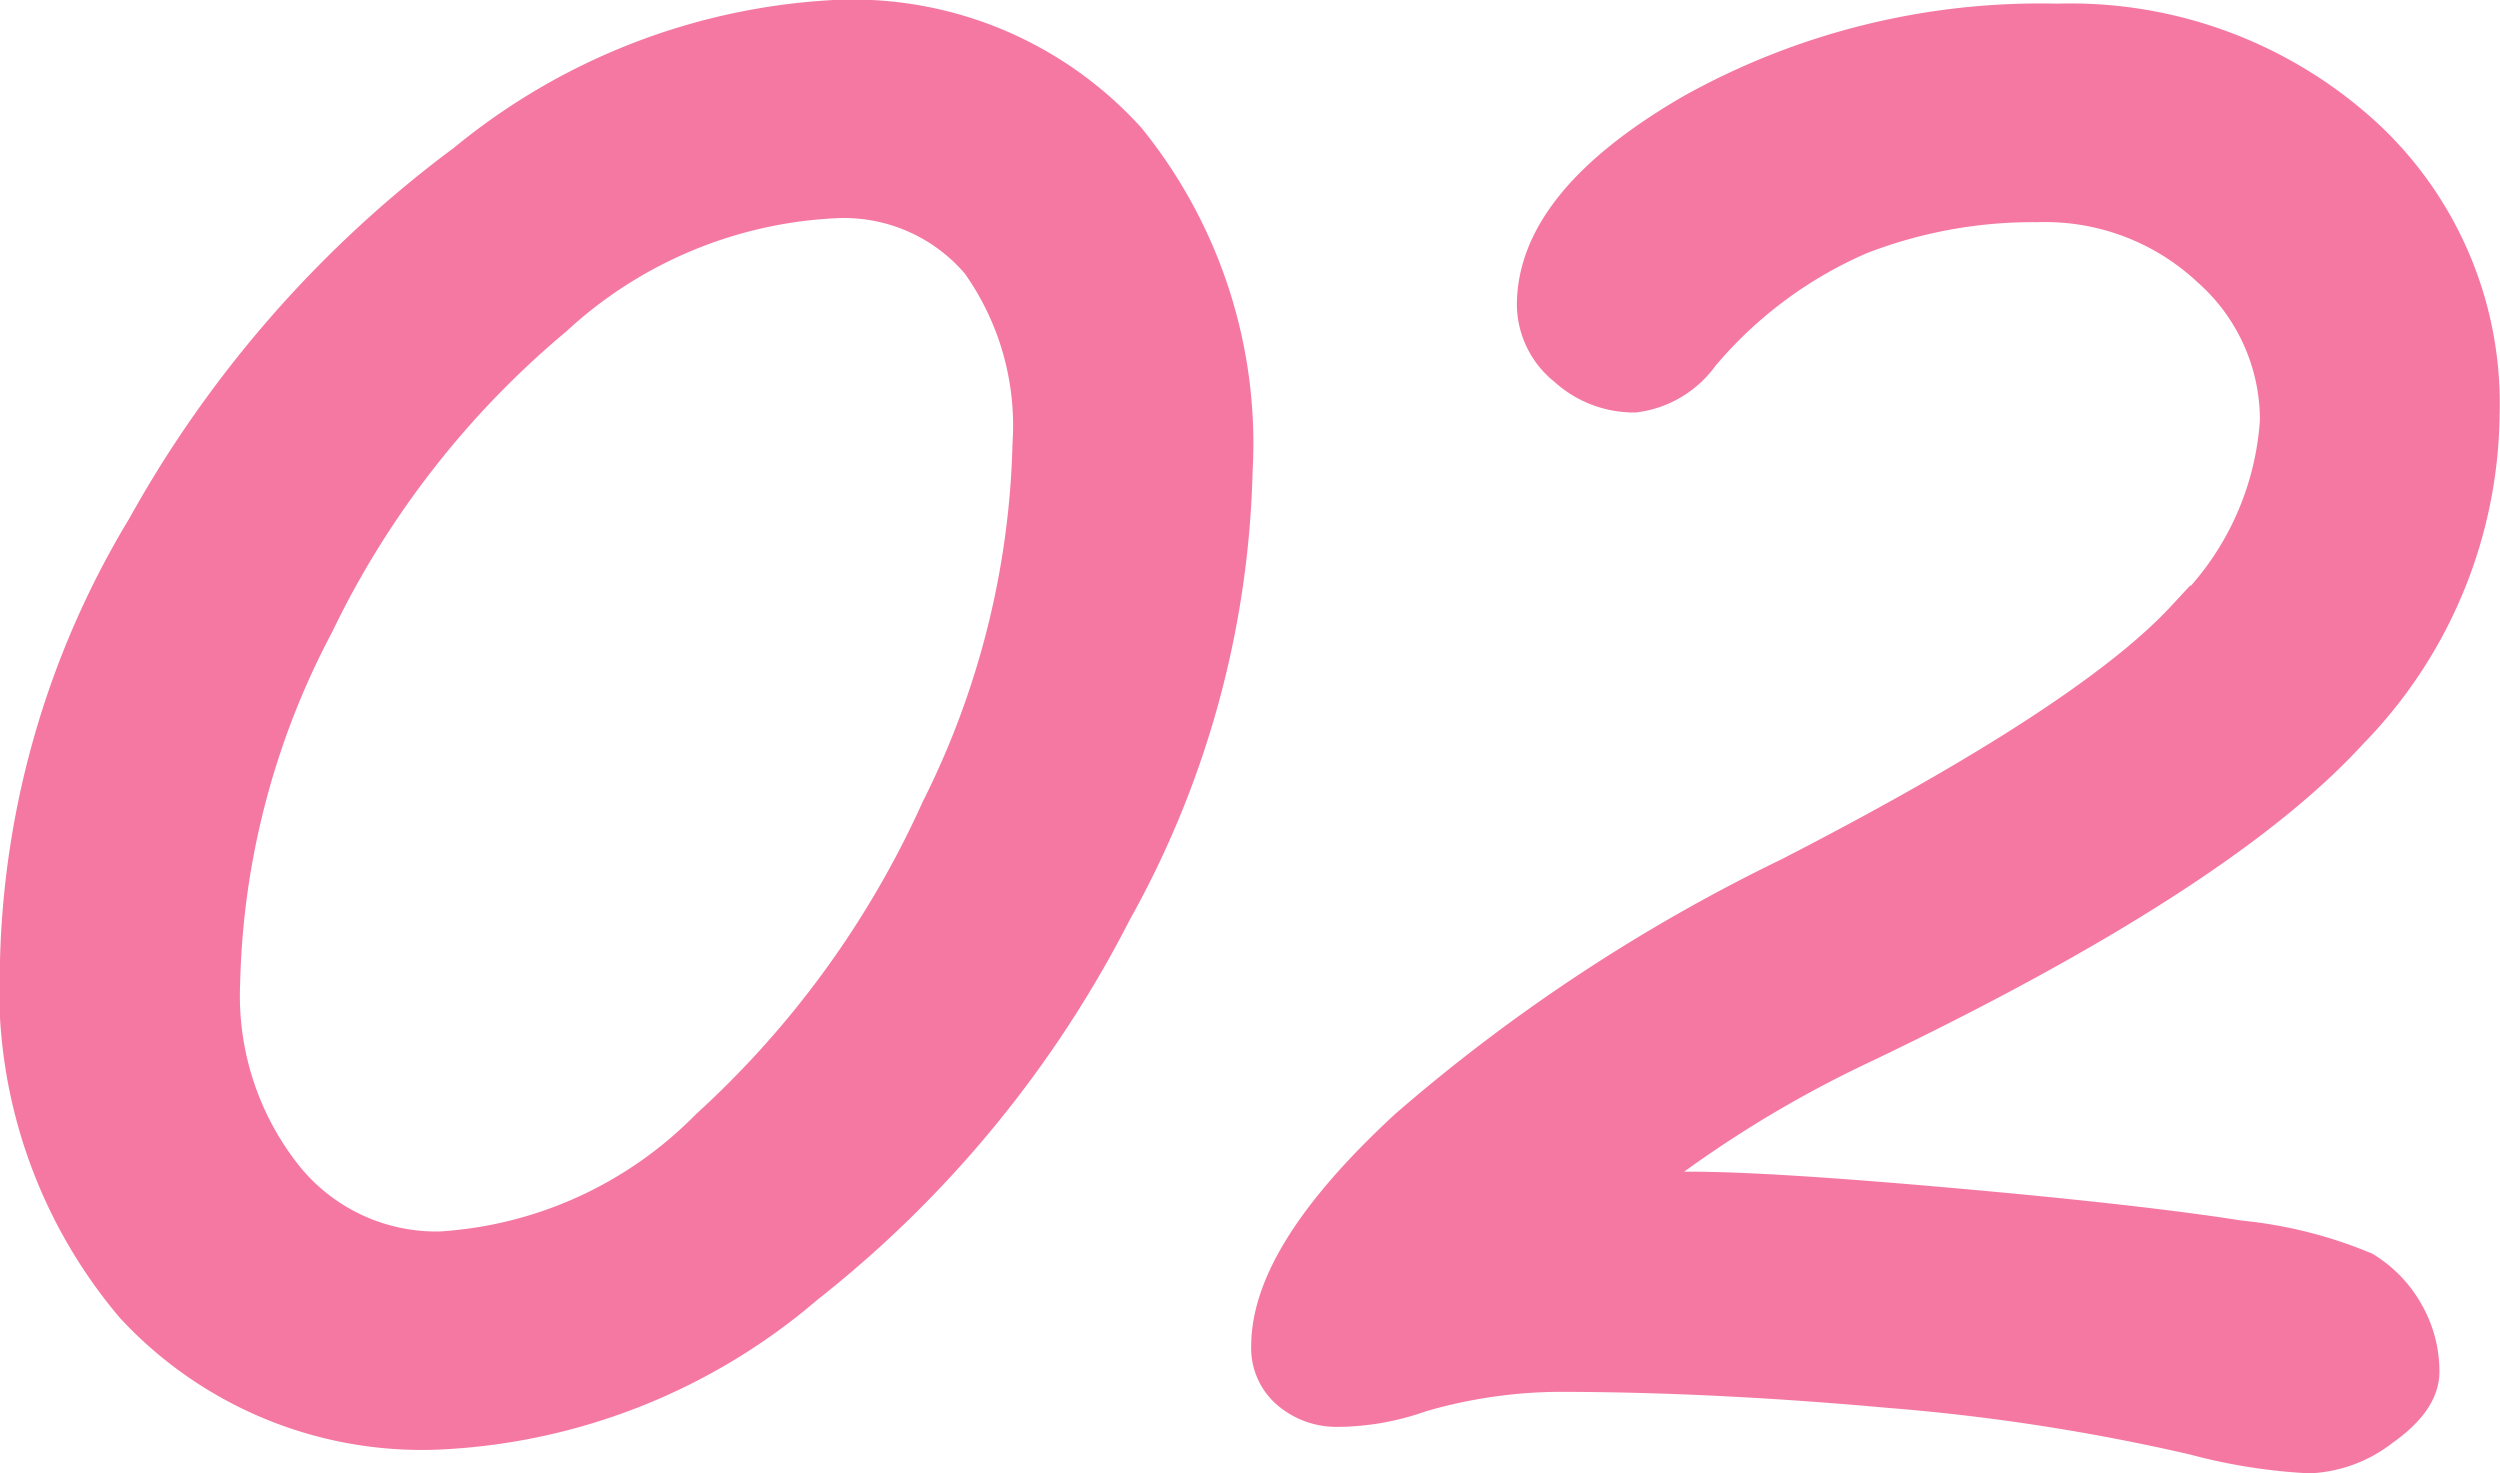 <svg xmlns="http://www.w3.org/2000/svg" width="45.109" height="26.583" viewBox="0 0 45.109 26.583"><path id="Path_44873" data-name="Path 44873" d="M24.644-17.039a16.947,16.947,0,0,1-2.162,7.887,20.2,20.2,0,0,1-5.511,6.7A10.771,10.771,0,0,1,10.425.137,6.921,6.921,0,0,1,5.076-2.076a8.688,8.688,0,0,1-2.034-6.11,15.672,15.672,0,0,1,2.264-7.725,20.591,20.591,0,0,1,5.742-6.554A11.261,11.261,0,0,1,17.6-25.02a6.519,6.519,0,0,1,5.161,2.136A8.539,8.539,0,0,1,24.644-17.039ZM6.375-7.776A5.427,5.427,0,0,0,7.528-4.2,3.676,3.676,0,0,0,10.493-2.8,7.593,7.593,0,0,0,15.441-5.05a17.63,17.63,0,0,0,4.2-5.785A15.694,15.694,0,0,0,21.311-17.5a5.254,5.254,0,0,0-.966-3.392,3.372,3.372,0,0,0-2.777-1.188,8.2,8.2,0,0,0-5.135,2.162A16.76,16.76,0,0,0,8.083-14.33,14.691,14.691,0,0,0,6.375-7.776Zm25.02,3.965q1.06-.068,1.624-.068,1.436,0,4.794.3T42.93-3a7.647,7.647,0,0,1,2.188.547,1.97,1.97,0,0,1,.684.718,1.929,1.929,0,0,1,.256.966q0,.427-.641.88a2.121,2.121,0,0,1-1.2.453A9.79,9.79,0,0,1,42.178.239a38,38,0,0,0-5.529-.854q-3.221-.291-5.99-.291a9.254,9.254,0,0,0-2.546.376,4.344,4.344,0,0,1-1.436.256,1.145,1.145,0,0,1-.743-.256.854.854,0,0,1-.316-.7q0-1.572,2.435-3.82a31.244,31.244,0,0,1,6.862-4.52q5.417-2.786,7.161-4.666a5.531,5.531,0,0,0,1.743-3.691,3.814,3.814,0,0,0-1.29-2.871,4.52,4.52,0,0,0-3.221-1.213,8.8,8.8,0,0,0-3.281.6A7.953,7.953,0,0,0,33.1-19.226a1.571,1.571,0,0,1-1.077.649,1.64,1.64,0,0,1-1.111-.436,1.3,1.3,0,0,1-.5-1q0-1.743,2.76-3.341a12.717,12.717,0,0,1,6.486-1.6,7.685,7.685,0,0,1,5.341,1.931,6.406,6.406,0,0,1,2.145,4.99,8.137,8.137,0,0,1-2.333,5.6q-2.333,2.555-8.724,5.614A21.347,21.347,0,0,0,31.394-3.811Z" transform="translate(-2.542 25.52)" fill="#f578a2" stroke="#f578a2" stroke-width="1"/></svg>